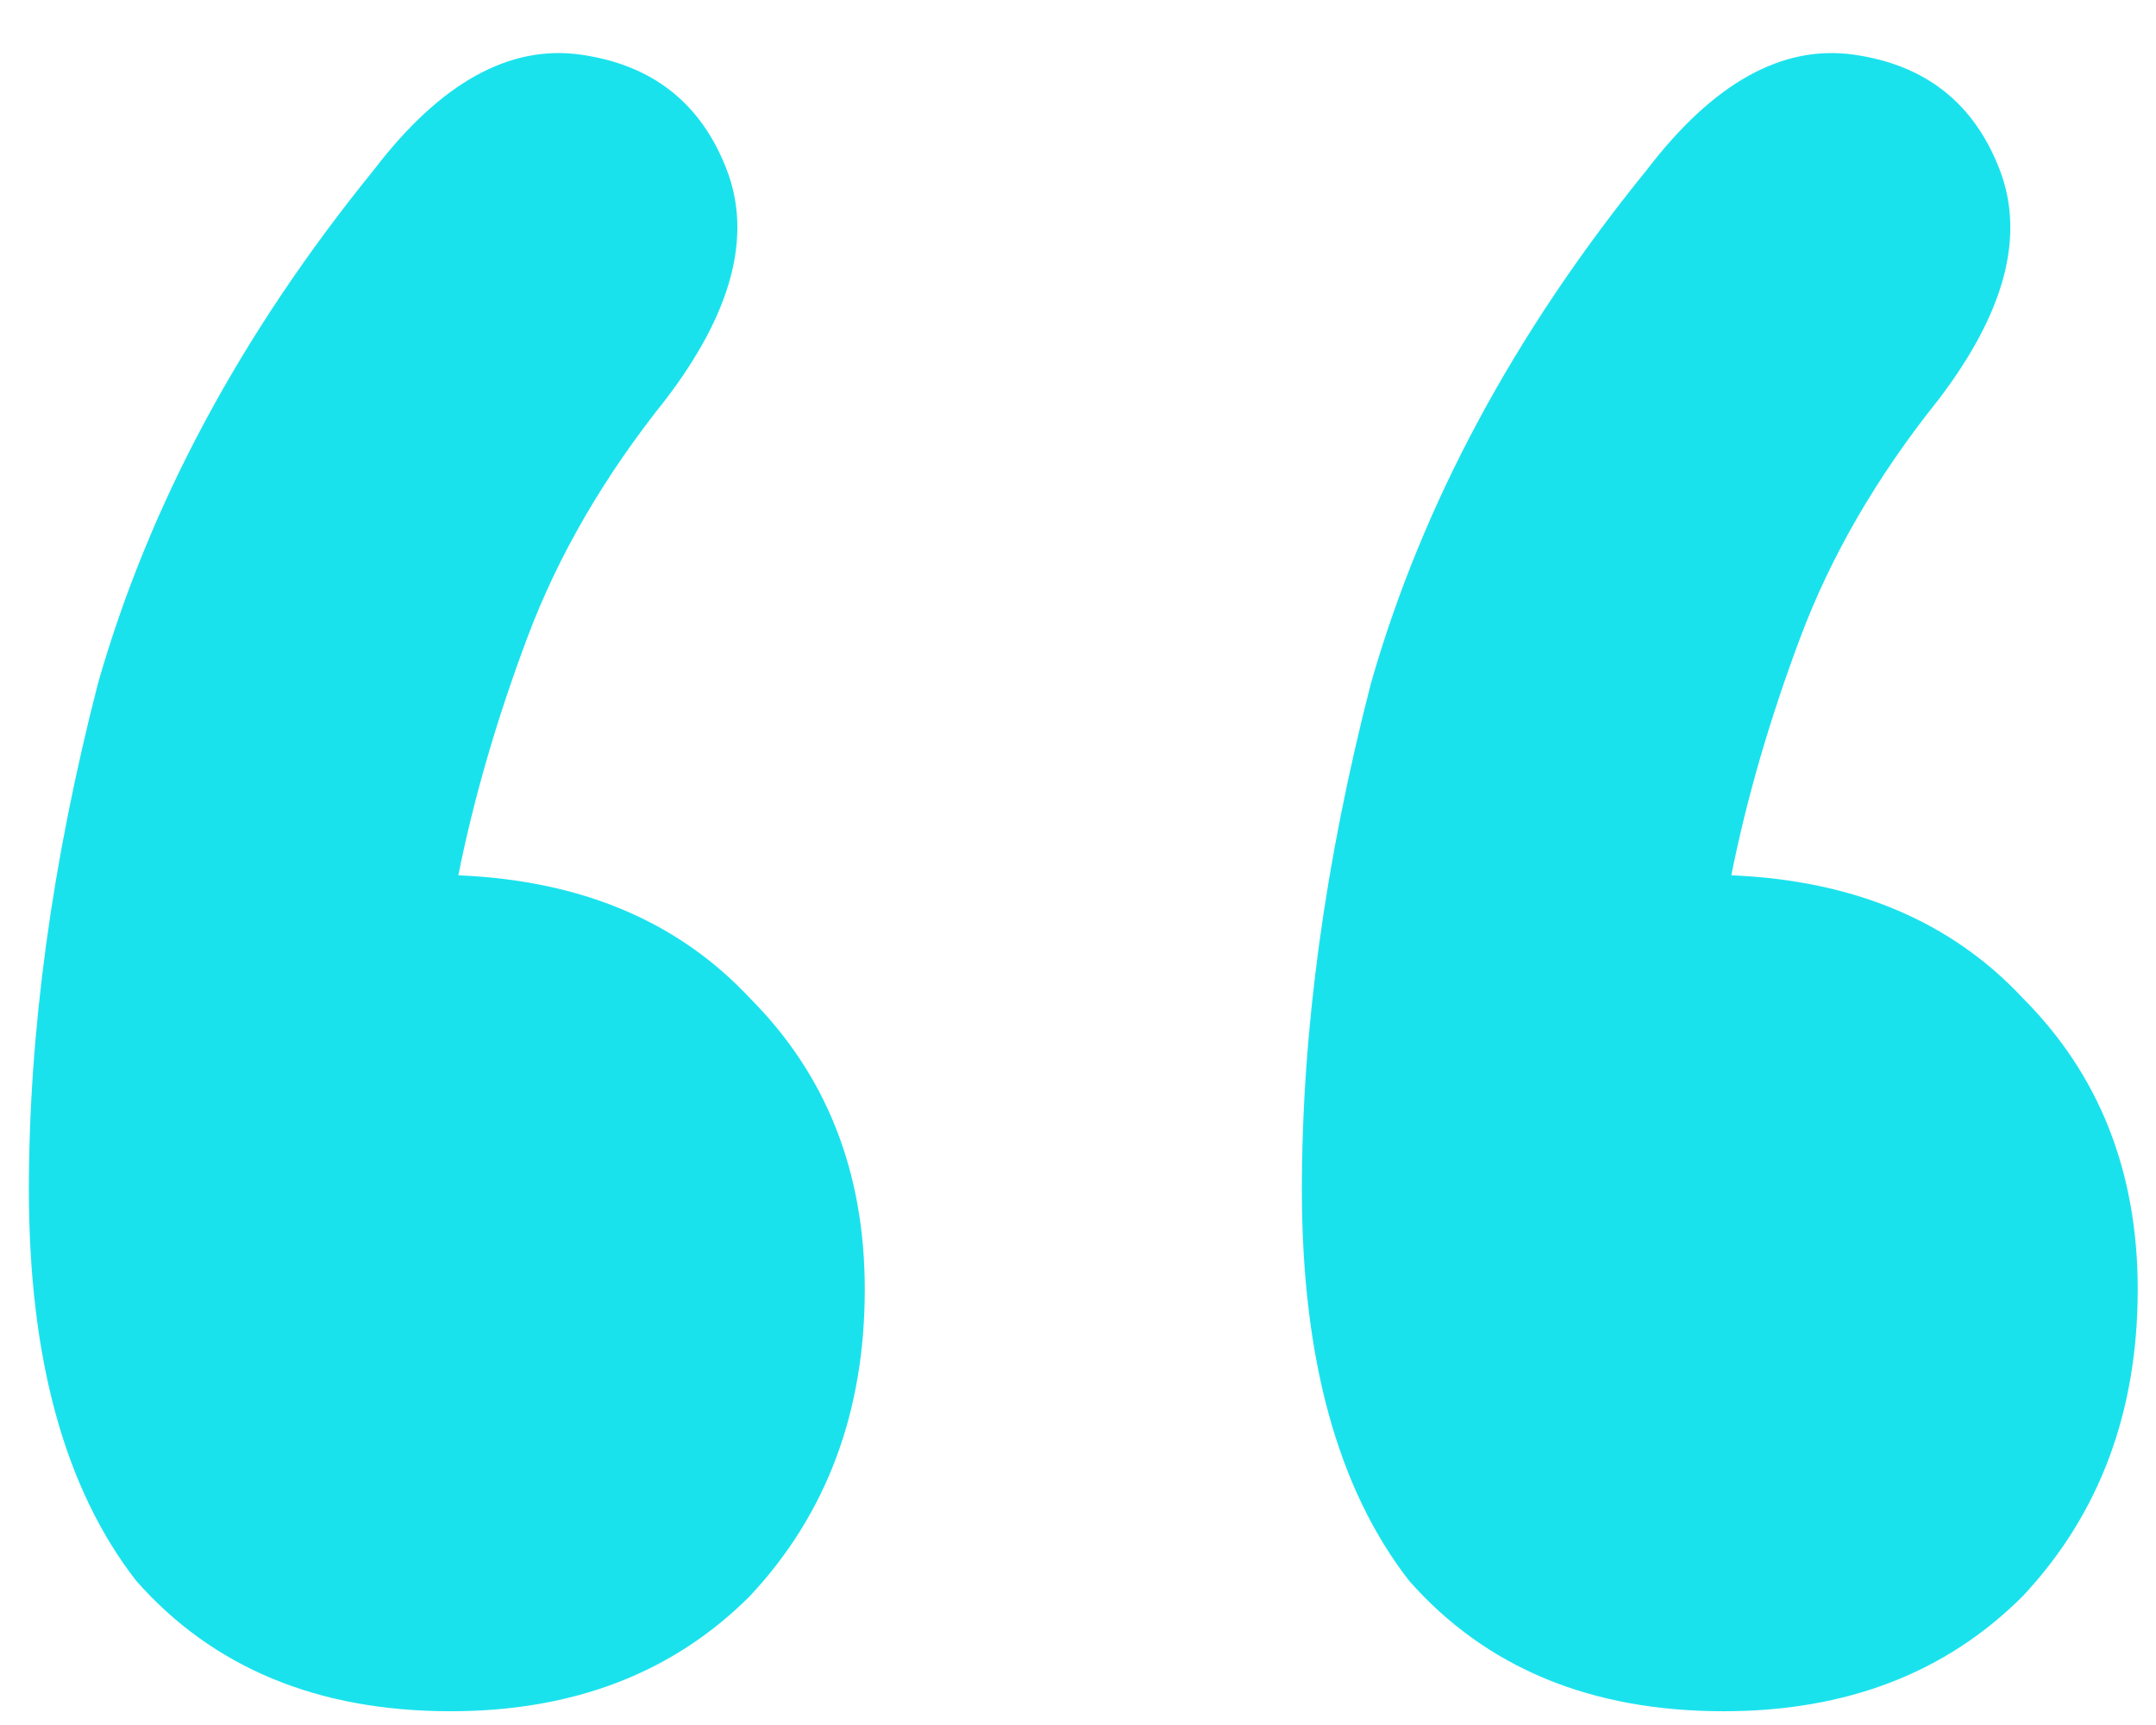 <?xml version="1.0" encoding="UTF-8"?> <svg xmlns="http://www.w3.org/2000/svg" width="50" height="40" viewBox="0 0 50 40" fill="none"> <path d="M8.673 3.936C10.214 1.92 11.815 1.031 13.475 1.268C15.134 1.505 16.261 2.394 16.854 3.936C17.446 5.477 16.972 7.255 15.431 9.271C14.008 11.049 12.941 12.887 12.23 14.784C11.518 16.681 10.985 18.518 10.629 20.297C13.475 20.415 15.727 21.364 17.387 23.142C19.166 24.921 20.055 27.173 20.055 29.9C20.055 32.746 19.166 35.117 17.387 37.014C15.609 38.792 13.297 39.681 10.451 39.681C7.369 39.681 4.938 38.673 3.16 36.658C1.5 34.524 0.67 31.501 0.67 27.588C0.67 23.913 1.204 20 2.271 15.851C3.456 11.701 5.591 7.73 8.673 3.936ZM38.194 3.936C39.736 1.92 41.336 1.031 42.996 1.268C44.656 1.505 45.782 2.394 46.375 3.936C46.968 5.477 46.493 7.255 44.952 9.271C43.529 11.049 42.462 12.887 41.751 14.784C41.04 16.681 40.506 18.518 40.151 20.297C42.996 20.415 45.248 21.364 46.908 23.142C48.687 24.921 49.576 27.173 49.576 29.9C49.576 32.746 48.687 35.117 46.908 37.014C45.13 38.792 42.818 39.681 39.973 39.681C36.89 39.681 34.46 38.673 32.681 36.658C31.021 34.524 30.192 31.501 30.192 27.588C30.192 23.913 30.725 20 31.792 15.851C32.978 11.701 35.112 7.73 38.194 3.936Z" fill="#1AE2ED"></path> </svg> 